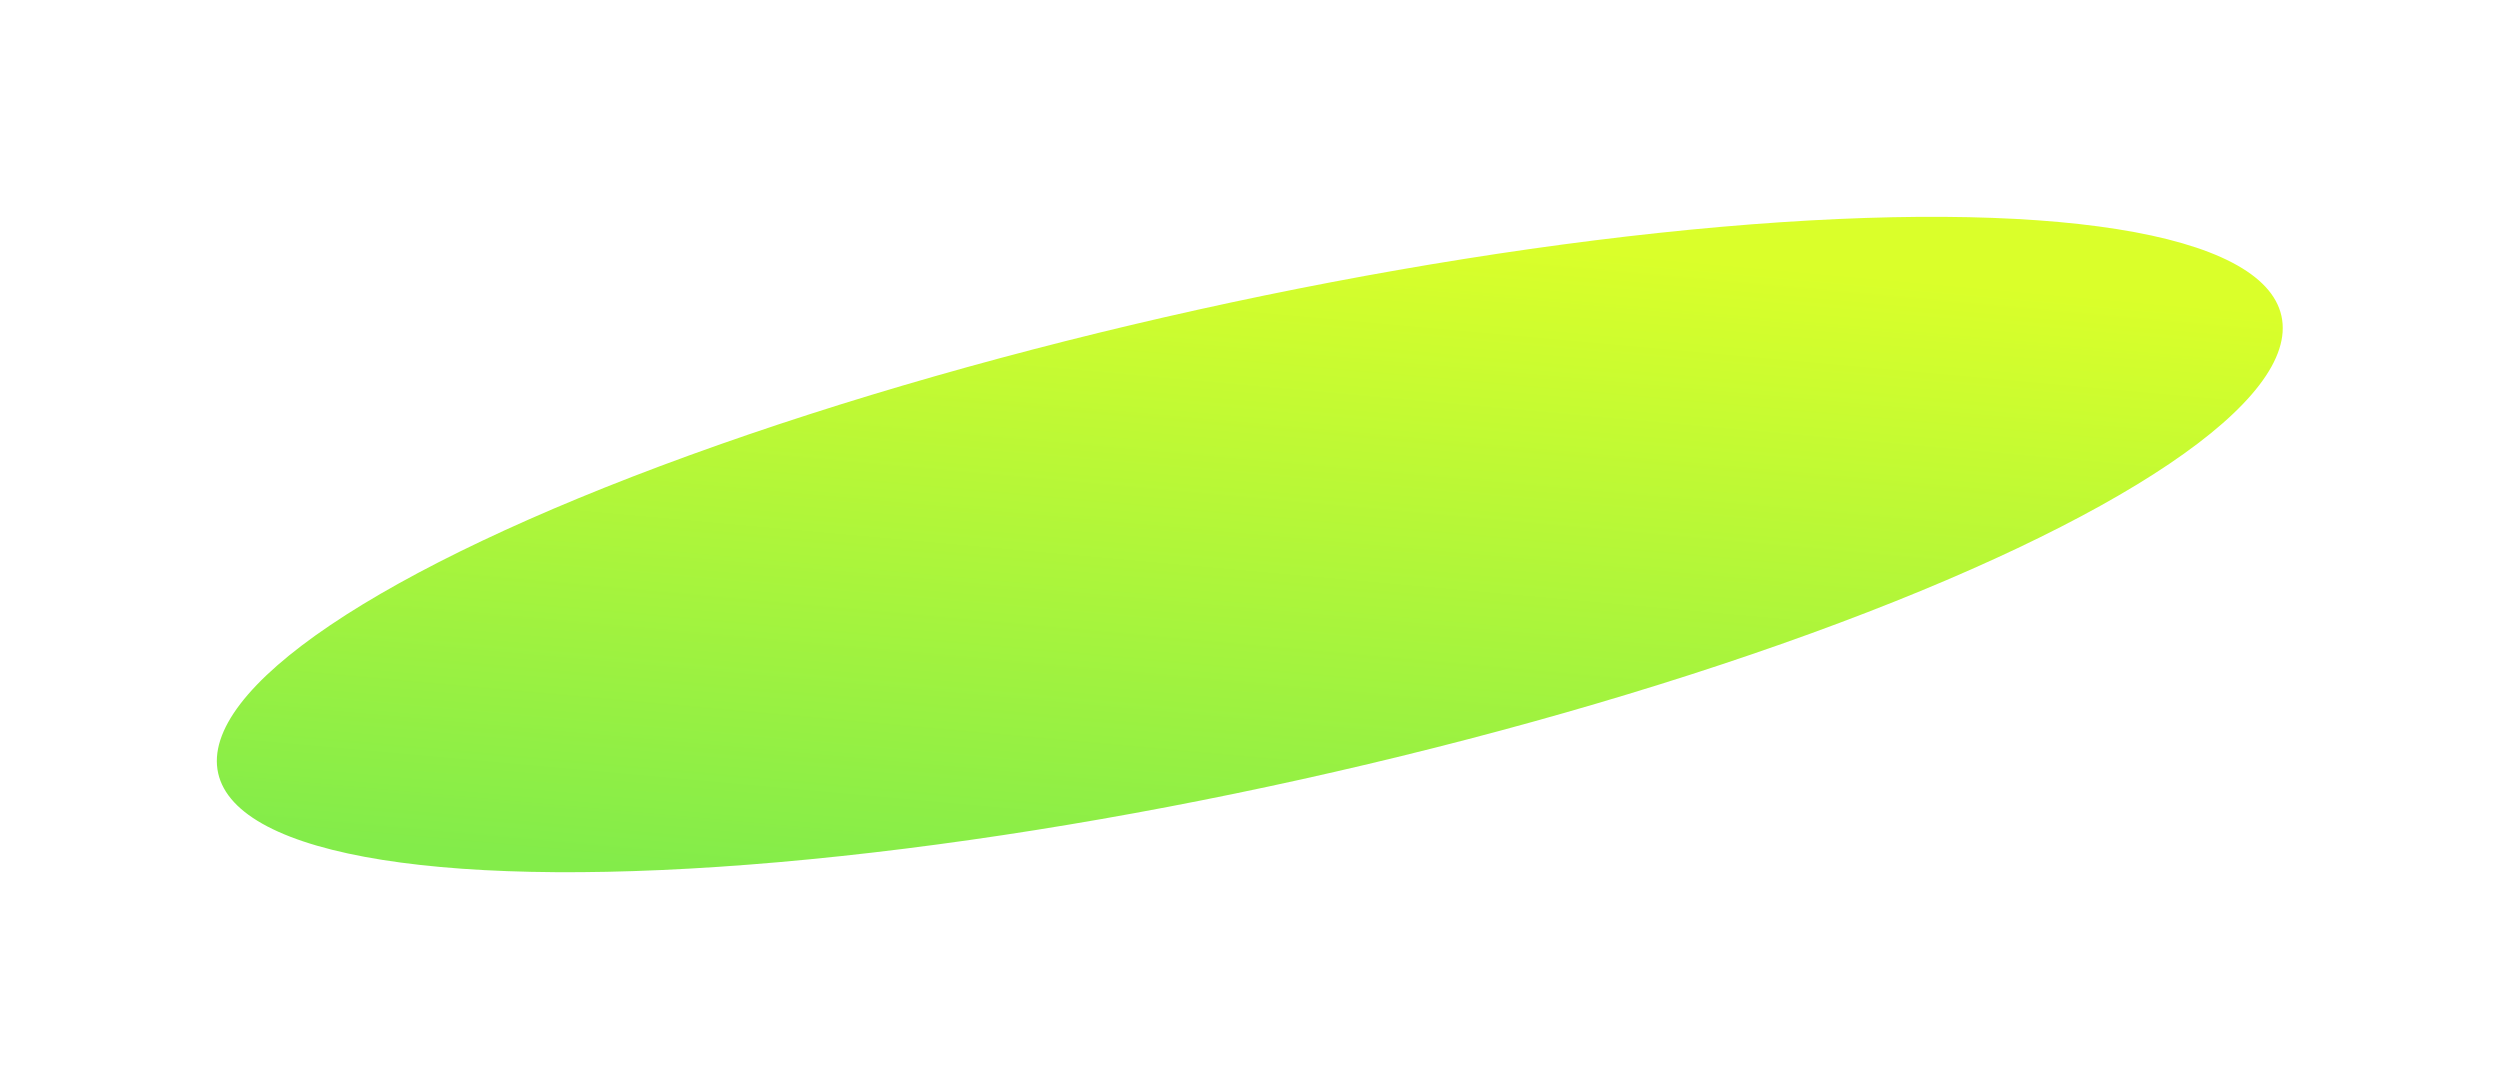 <?xml version="1.0" encoding="UTF-8"?> <svg xmlns="http://www.w3.org/2000/svg" width="2185" height="952" viewBox="0 0 2185 952" fill="none"><g filter="url(#filter0_fn_14_16)"><ellipse cx="1092.32" cy="475.909" rx="923.532" ry="210.168" transform="rotate(-12.495 1092.32 475.909)" fill="url(#paint0_linear_14_16)"></ellipse></g><defs><filter id="filter0_fn_14_16" x="-5.72205e-06" y="0" width="2184.65" height="951.819" filterUnits="userSpaceOnUse" color-interpolation-filters="sRGB"><feFlood flood-opacity="0" result="BackgroundImageFix"></feFlood><feBlend mode="normal" in="SourceGraphic" in2="BackgroundImageFix" result="shape"></feBlend><feGaussianBlur stdDeviation="94.75" result="effect1_foregroundBlur_14_16"></feGaussianBlur><feTurbulence type="fractalNoise" baseFrequency="1.111 1.111" stitchTiles="stitch" numOctaves="3" result="noise" seed="4581"></feTurbulence><feColorMatrix in="noise" type="luminanceToAlpha" result="alphaNoise"></feColorMatrix><feComponentTransfer in="alphaNoise" result="coloredNoise1"><feFuncA type="discrete"></feFuncA></feComponentTransfer><feComposite operator="in" in2="effect1_foregroundBlur_14_16" in="coloredNoise1" result="noise1Clipped"></feComposite><feFlood flood-color="rgba(0, 0, 0, 0.25)" result="color1Flood"></feFlood><feComposite operator="in" in2="noise1Clipped" in="color1Flood" result="color1"></feComposite><feMerge result="effect2_noise_14_16"><feMergeNode in="effect1_foregroundBlur_14_16"></feMergeNode><feMergeNode in="color1"></feMergeNode></feMerge></filter><linearGradient id="paint0_linear_14_16" x1="918.774" y1="123.355" x2="733.123" y2="707.127" gradientUnits="userSpaceOnUse"><stop stop-color="#DAFF2A"></stop><stop offset="1" stop-color="#83EC4A"></stop></linearGradient></defs></svg> 